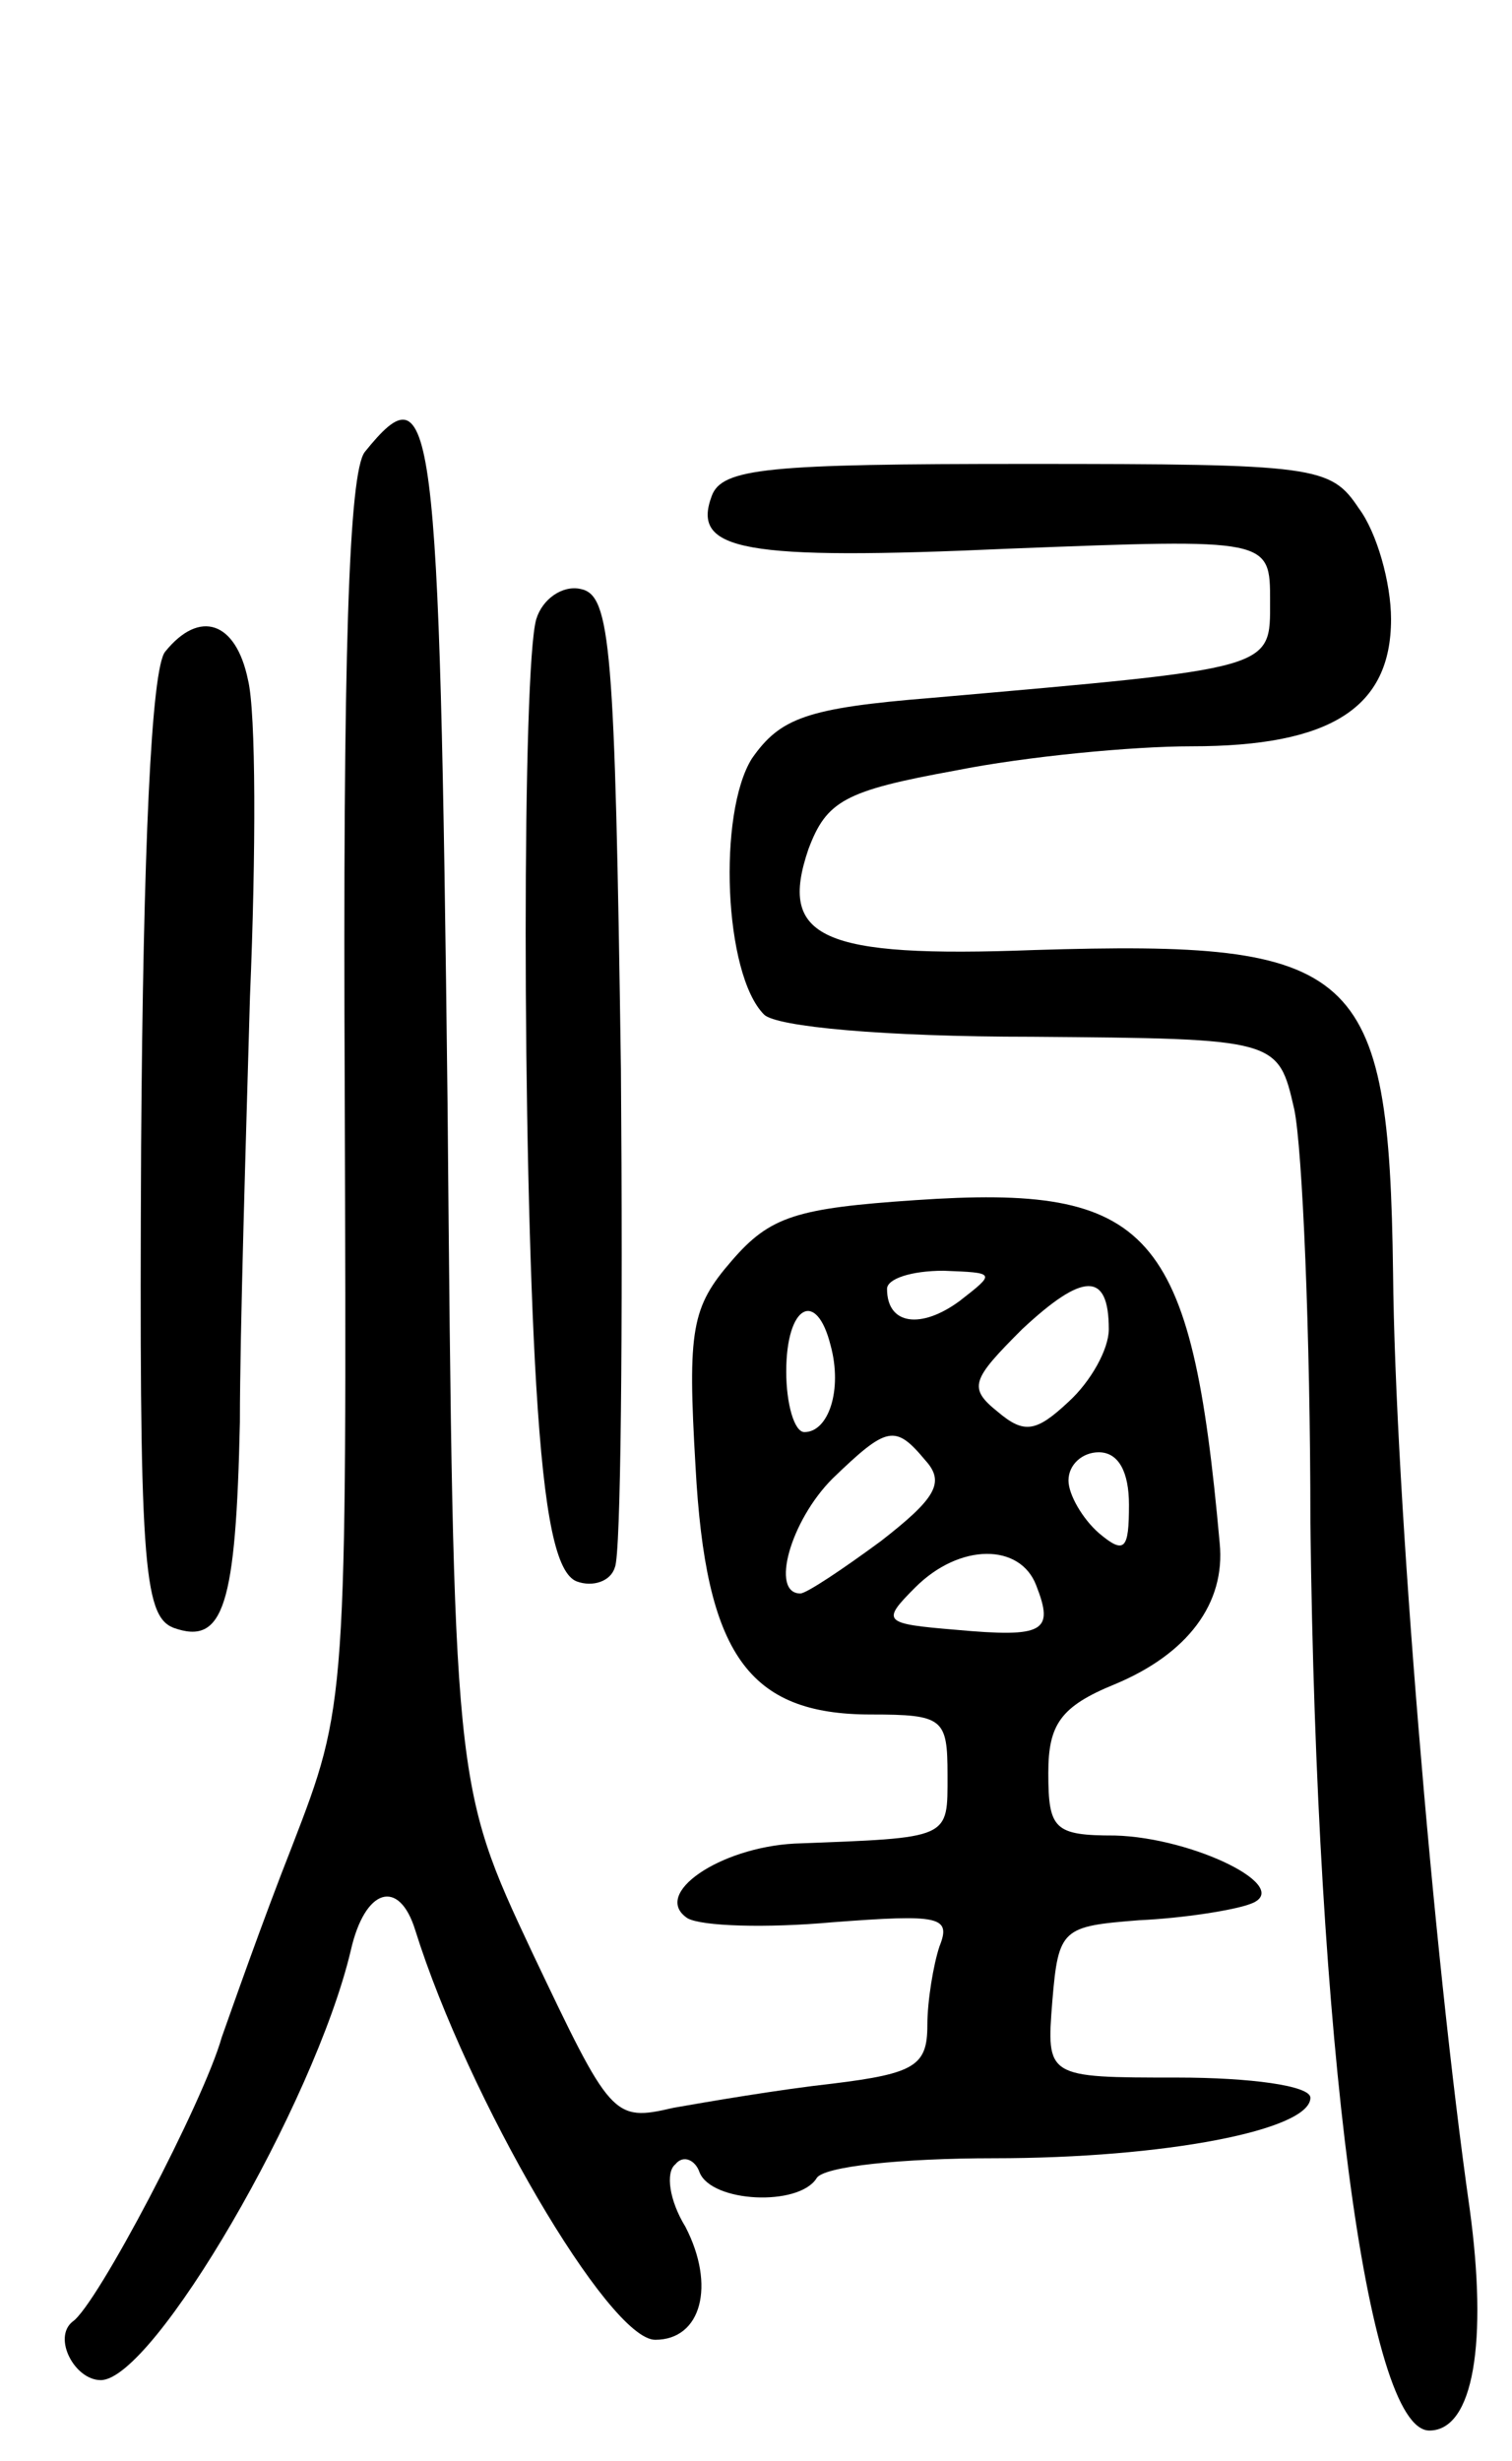 <svg version="1.0" xmlns="http://www.w3.org/2000/svg" width="75" height="122" viewBox="0 0 75 122" ><g transform="translate(0,122) scale(0.1,-0.1)" ><path d="M181 996 c-8 -10 -11 -101 -10 -317 1 -304 1 -304 -26 -374 -15 -38 -30 -81 -35 -95 -9 -32 -62 -133 -74 -141 -10 -8 1 -29 14 -29 26 0 106 137 124 213 7 31 24 36 32 10 26 -83 96 -203 119 -203 23 0 30 27 15 56 -8 13 -10 27 -5 31 4 5 10 2 12 -4 6 -15 49 -17 58 -3 3 6 43 10 88 10 85 0 157 14 157 30 0 6 -30 10 -66 10 -65 0 -65 0 -62 38 3 36 5 37 43 40 22 1 47 5 55 8 23 8 -28 33 -67 34 -30 0 -33 3 -33 31 0 24 6 33 33 44 36 15 55 40 52 70 -14 156 -34 178 -151 170 -59 -4 -72 -8 -91 -30 -20 -23 -22 -34 -18 -102 5 -93 26 -123 87 -123 36 0 38 -2 38 -30 0 -32 2 -31 -76 -34 -37 -2 -71 -25 -53 -37 7 -4 39 -5 72 -2 53 4 59 3 53 -12 -3 -9 -6 -27 -6 -39 0 -20 -6 -24 -47 -29 -27 -3 -62 -9 -79 -12 -30 -7 -31 -5 -70 77 -39 83 -39 83 -42 421 -4 345 -7 365 -41 323z m295 -421 c-19 -14 -36 -12 -36 6 0 5 12 9 28 9 26 -1 26 -1 8 -15z m74 -14 c0 -10 -9 -26 -20 -36 -16 -15 -22 -16 -35 -5 -15 12 -13 16 12 41 30 28 43 29 43 0z m-138 -8 c6 -22 -1 -43 -13 -43 -5 0 -9 14 -9 30 0 33 15 41 22 13z m47 -57 c10 -11 5 -19 -22 -40 -19 -14 -37 -26 -40 -26 -15 0 -5 36 16 57 27 26 31 27 46 9z m101 -22 c0 -22 -2 -25 -15 -14 -8 7 -15 19 -15 26 0 8 7 14 15 14 10 0 15 -10 15 -26z m-46 -40 c9 -23 4 -26 -40 -22 -36 3 -37 4 -20 21 22 22 52 22 60 1z"/><path d="M353 974 c-10 -27 15 -32 148 -26 129 5 129 5 129 -26 0 -34 3 -33 -168 -48 -62 -5 -75 -10 -89 -30 -17 -27 -14 -107 6 -127 6 -6 59 -11 133 -11 122 -1 122 -1 130 -36 4 -19 8 -111 8 -205 3 -258 28 -450 59 -450 22 0 29 44 20 110 -18 126 -37 355 -38 464 -2 152 -17 165 -178 160 -106 -4 -127 6 -112 50 9 24 18 29 73 39 35 7 88 12 117 12 69 0 99 19 99 63 0 18 -7 43 -16 55 -14 21 -21 22 -165 22 -128 0 -151 -2 -156 -16z"/><path d="M266 913 c-7 -24 -7 -264 0 -380 4 -66 10 -93 20 -97 8 -3 17 0 19 7 3 6 4 118 3 247 -3 210 -5 235 -20 238 -9 2 -19 -5 -22 -15z"/><path d="M82 897 c-7 -8 -11 -99 -12 -245 -1 -206 1 -233 16 -239 25 -9 31 11 33 102 0 45 3 140 5 211 3 71 3 141 -1 157 -6 29 -24 35 -41 14z"/></g></svg> 
